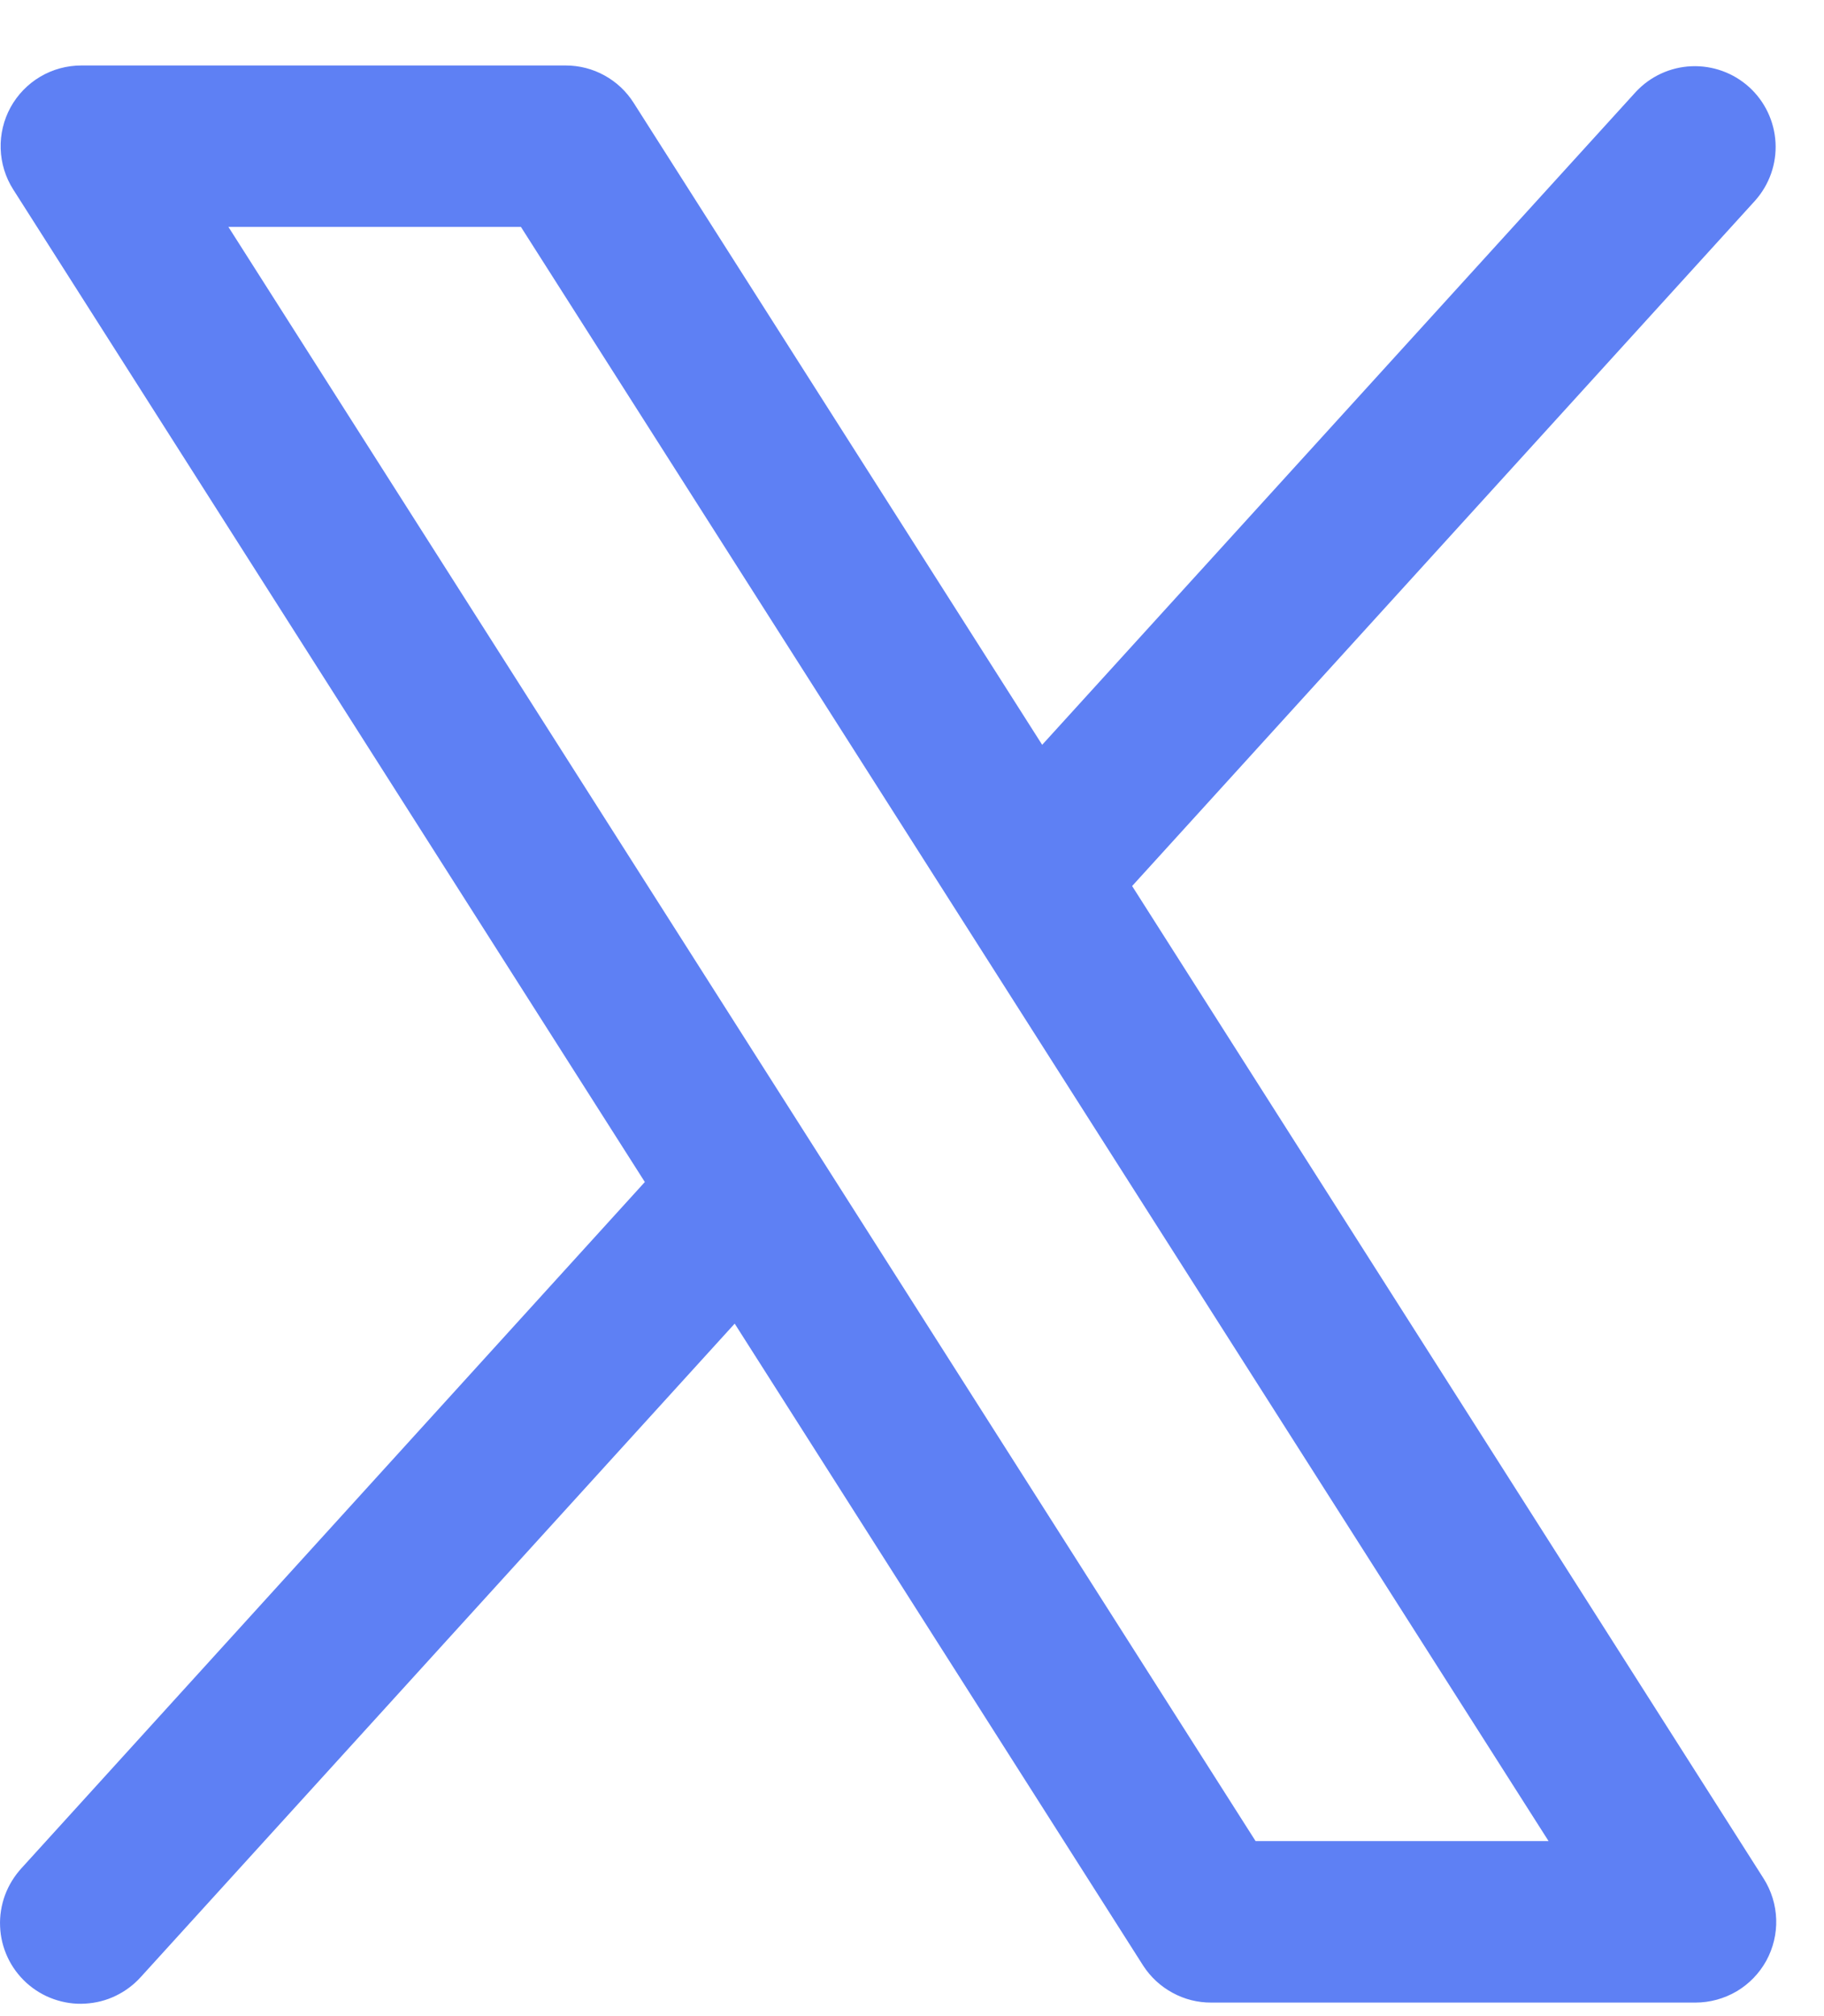 <svg width="19" height="21" viewBox="0 0 19 21" fill="none" xmlns="http://www.w3.org/2000/svg">
    <path d="M18.371 19.567L11.793 9.229L18.284 2.088C18.431 1.922 18.507 1.706 18.495 1.485C18.483 1.264 18.384 1.056 18.221 0.908C18.057 0.759 17.841 0.681 17.62 0.69C17.399 0.699 17.191 0.795 17.04 0.957L10.856 7.758L6.601 1.072C6.525 0.952 6.421 0.854 6.297 0.786C6.173 0.717 6.033 0.682 5.892 0.682H0.848C0.697 0.682 0.549 0.722 0.419 0.799C0.289 0.876 0.183 0.986 0.11 1.118C0.038 1.25 0.002 1.399 0.007 1.55C0.012 1.701 0.057 1.847 0.138 1.974L6.717 12.312L0.225 19.458C0.15 19.54 0.091 19.635 0.052 19.74C0.014 19.844 -0.004 19.955 0.001 20.066C0.005 20.177 0.032 20.286 0.079 20.387C0.126 20.488 0.193 20.578 0.275 20.653C0.358 20.728 0.454 20.786 0.559 20.823C0.664 20.86 0.775 20.877 0.886 20.87C0.997 20.864 1.106 20.837 1.206 20.788C1.306 20.74 1.396 20.672 1.47 20.589L7.653 13.787L11.908 20.474C11.985 20.593 12.09 20.69 12.214 20.757C12.338 20.825 12.477 20.86 12.618 20.859H17.662C17.812 20.859 17.96 20.818 18.09 20.742C18.22 20.665 18.326 20.555 18.399 20.423C18.471 20.291 18.507 20.142 18.502 19.991C18.497 19.841 18.452 19.695 18.371 19.567ZM13.079 19.177L2.379 2.363H5.426L16.131 19.177H13.079Z" fill="#5E80F4"/>
</svg>
    